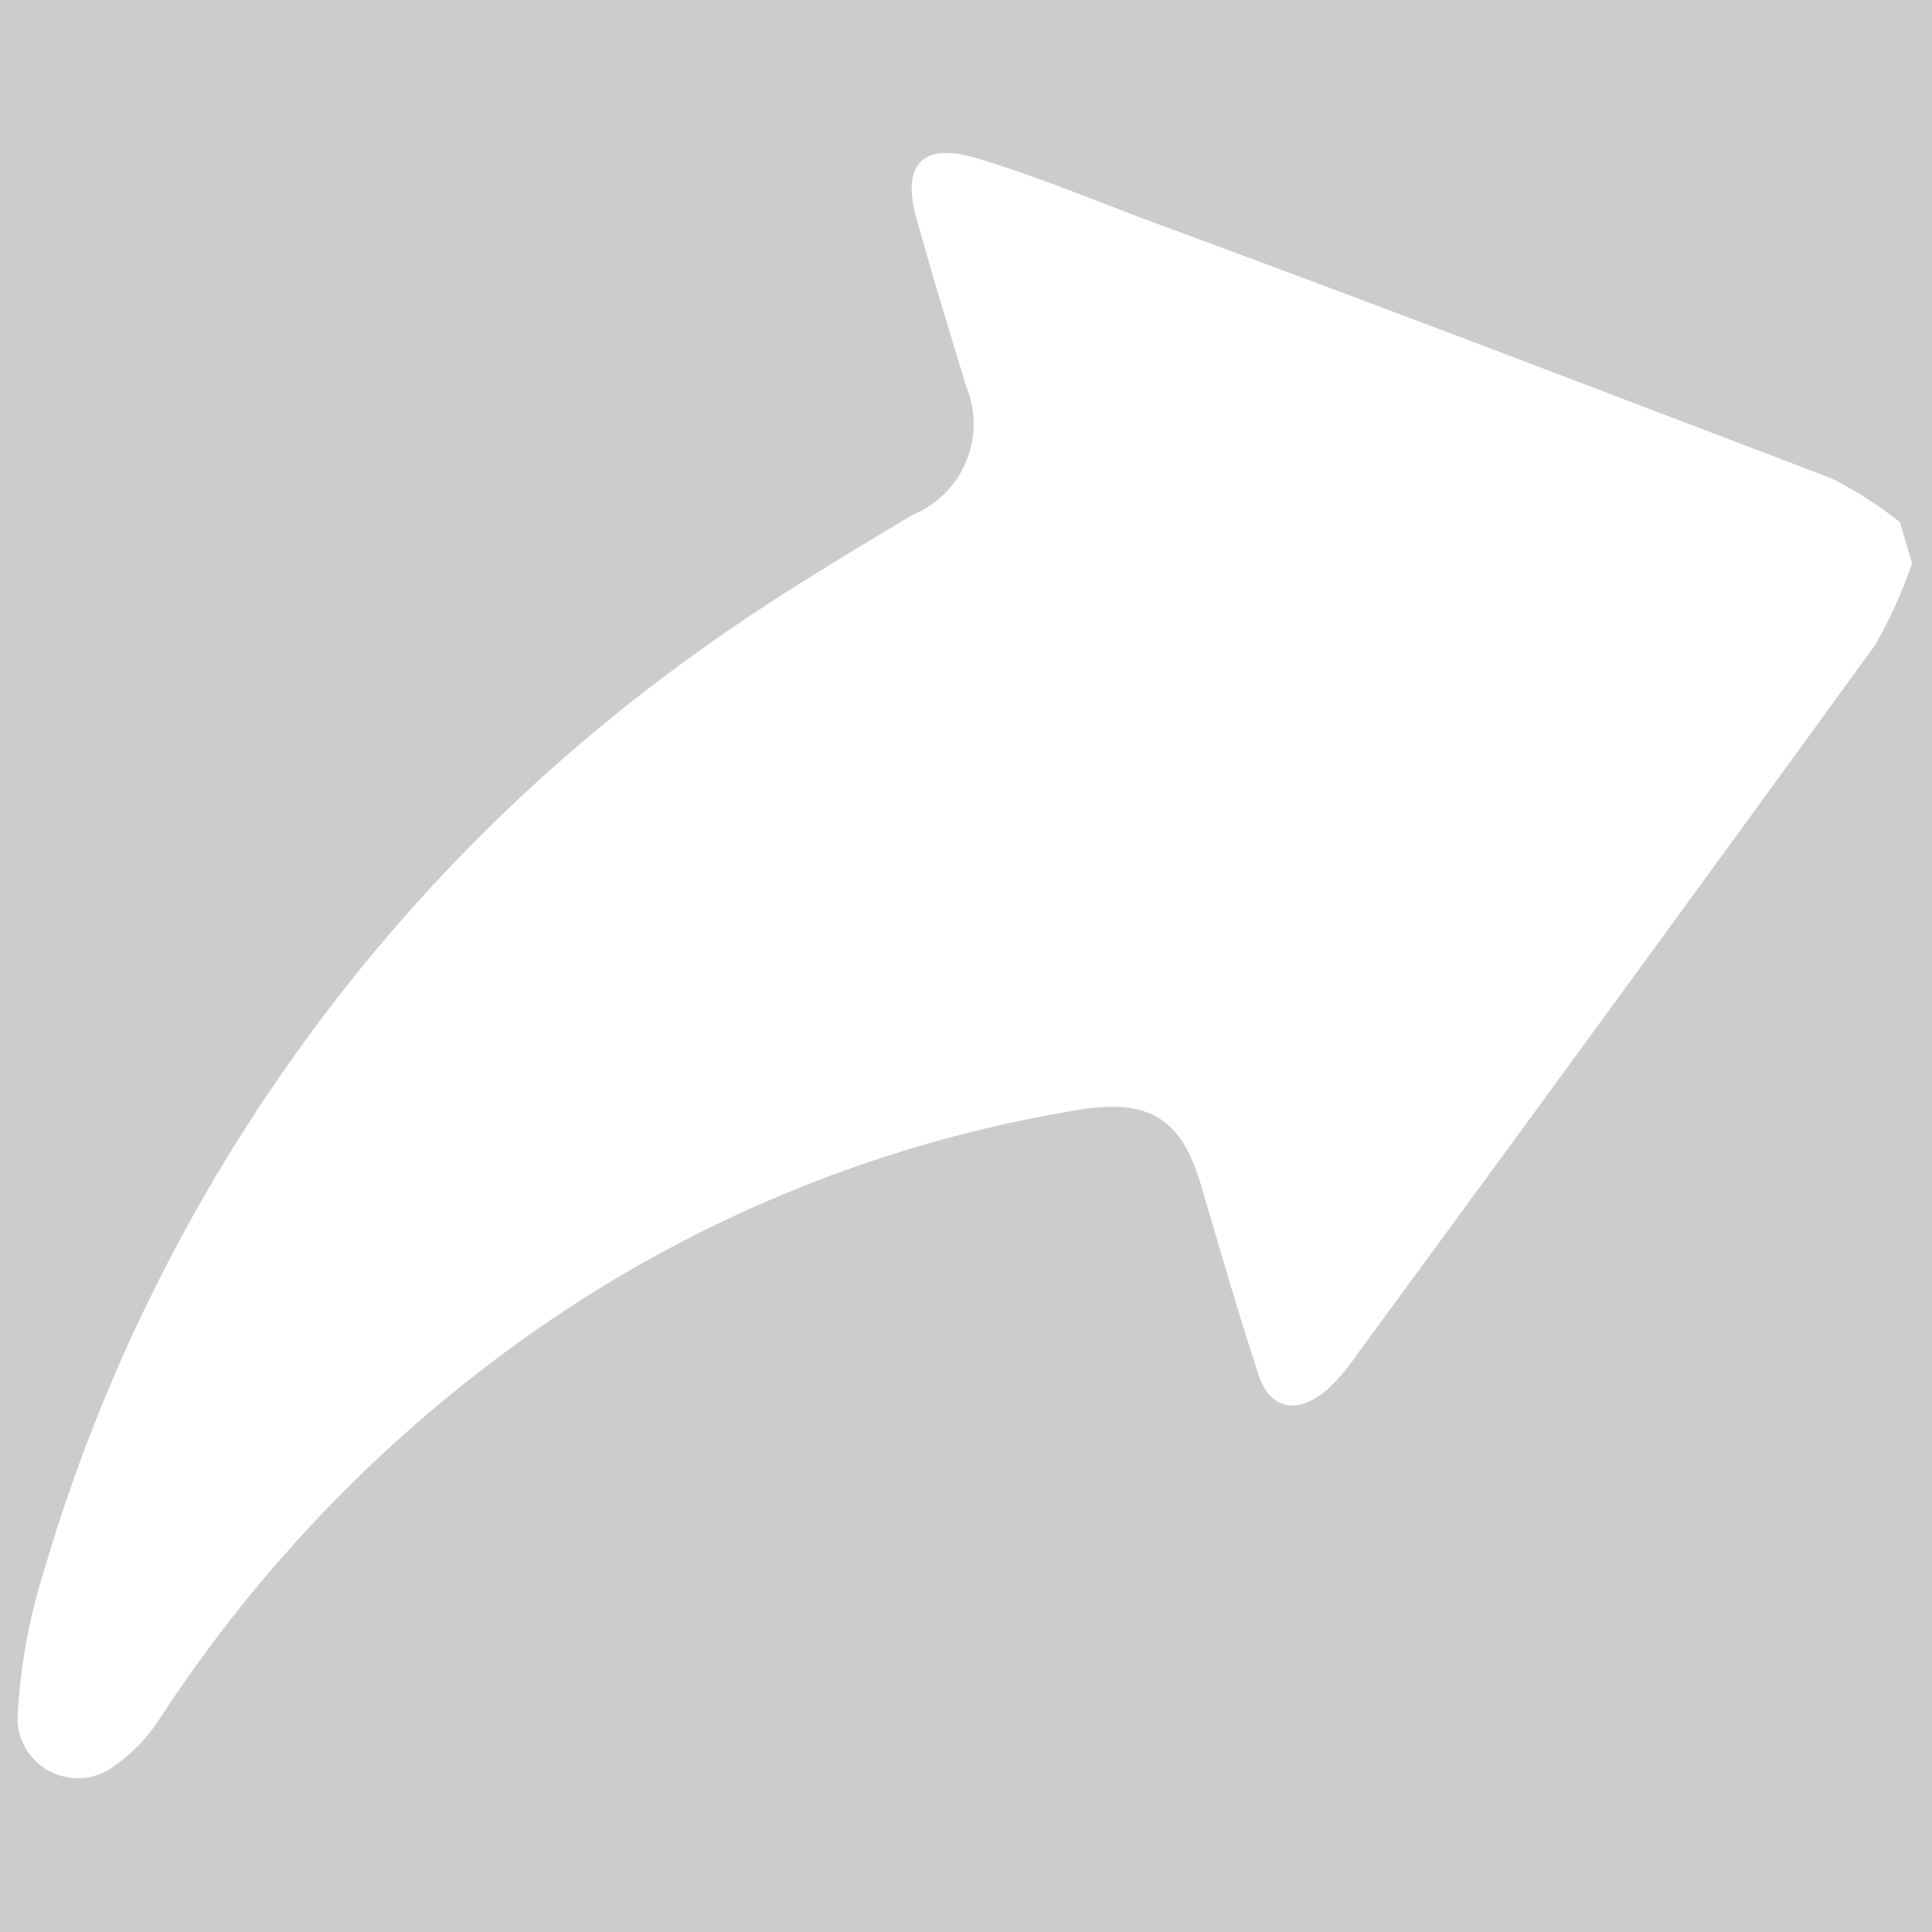 <?xml version='1.0' encoding='UTF-8'?>
<svg xmlns="http://www.w3.org/2000/svg" id="Calque_1" data-name="Calque 1" viewBox="0 0 32 32">
  <rect width="100%" height="100%" fill="#cccccc"/>
  <rect width="100%" height="100%" fill="#cccccc"/>
  <defs>
    <style>.cls-1{fill:#fff;}</style>
  </defs>
  <title>ActivateLicensePlan de travail 1</title>
  <path id="ExportTable" class="cls-1" d="M31.67,9.33a7.84,7.84,0,0,1-.61,1.35q-4.27,5.88-8.58,11.75A3.37,3.37,0,0,1,22,23c-.52.46-1,.35-1.18-.31-.33-1-.63-2.06-.94-3.1s-.84-1.4-2-1.21a21.9,21.9,0,0,0-9.49,4,23.52,23.52,0,0,0-5.72,6.05,2.83,2.83,0,0,1-.85.87,1,1,0,0,1-1.53-.8,9.52,9.52,0,0,1,.42-2.42A28.59,28.59,0,0,1,11.5,10.84c1.15-.84,2.38-1.57,3.61-2.31A1.63,1.63,0,0,0,16,6.39c-.28-.92-.56-1.84-.82-2.77s.13-1.26,1-1,1.84.65,2.75,1C22.69,5,26.52,6.47,30.33,7.92a6.66,6.66,0,0,1,1.14.73Z"/>
</svg>
